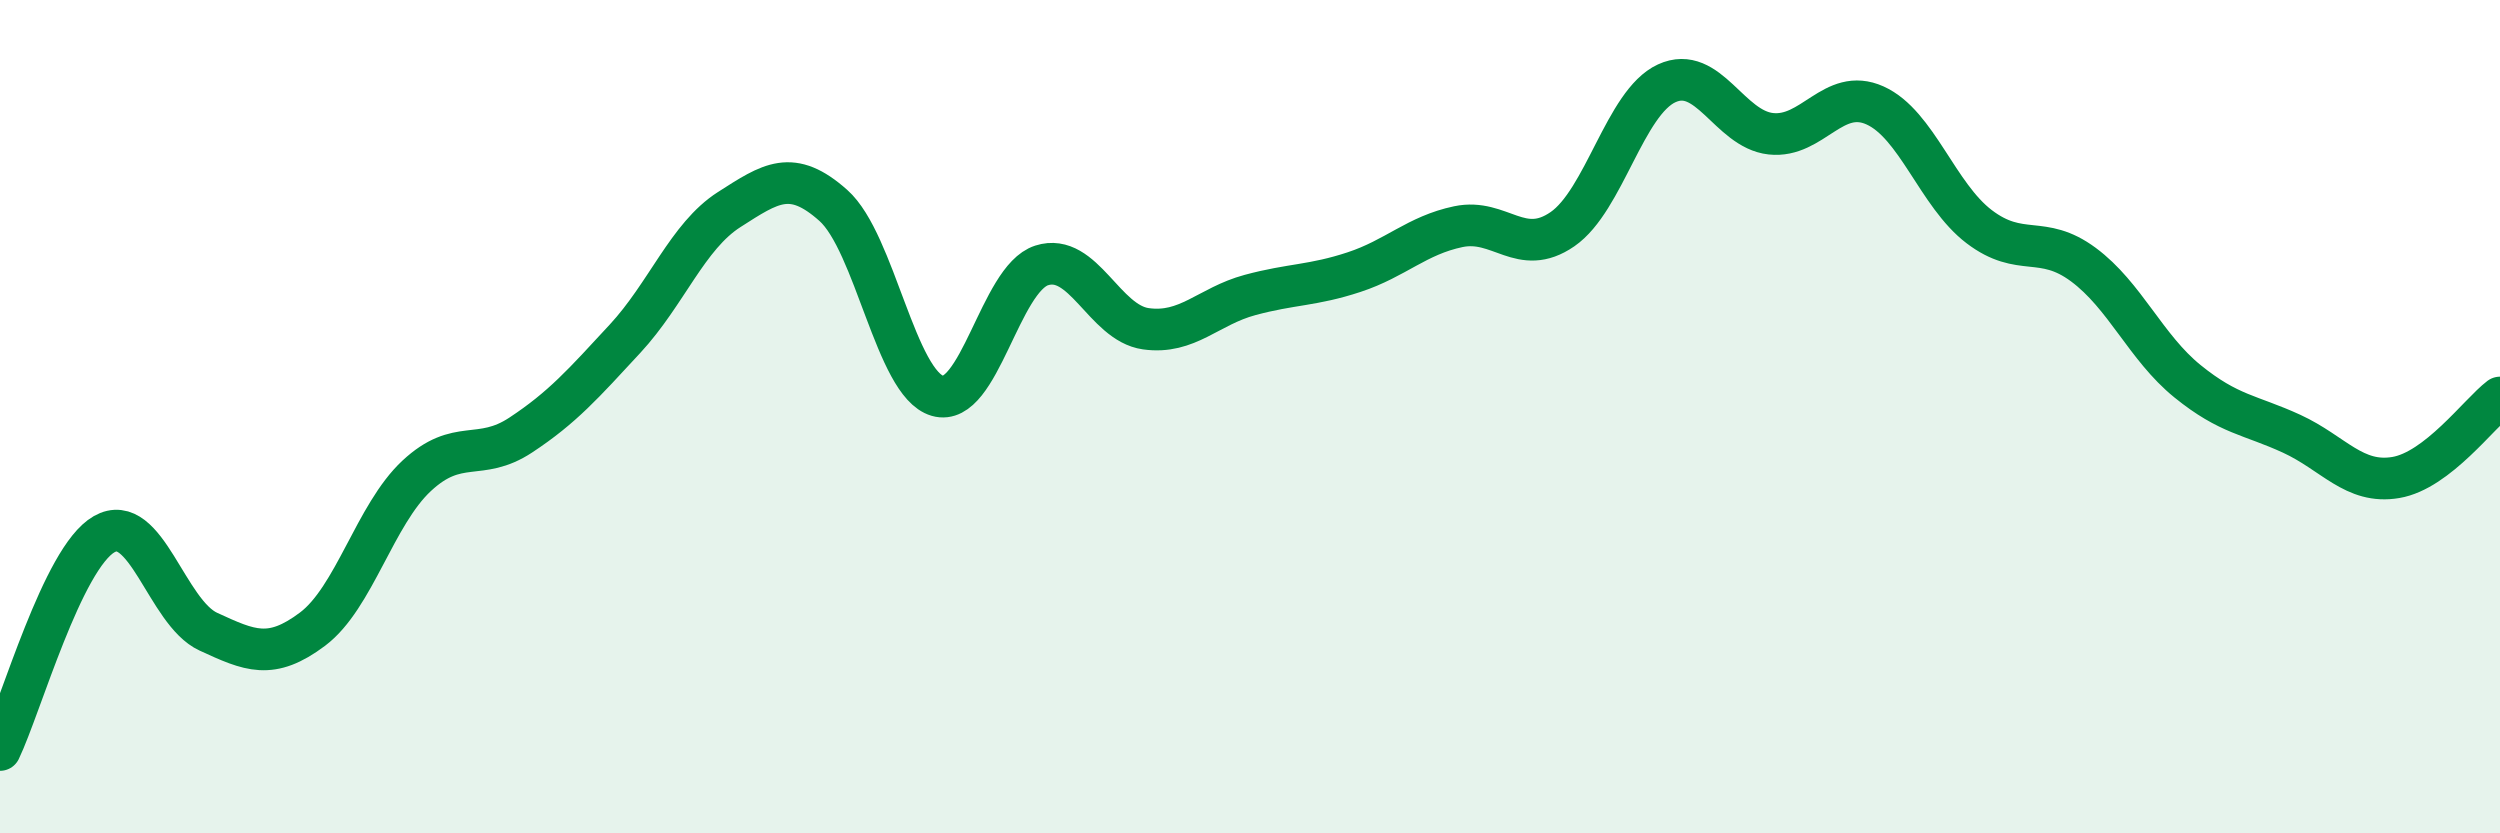 
    <svg width="60" height="20" viewBox="0 0 60 20" xmlns="http://www.w3.org/2000/svg">
      <path
        d="M 0,18 C 0.5,16.96 1.5,13.39 2.5,12.82 C 3.5,12.25 4,14.7 5,15.16 C 6,15.62 6.5,15.85 7.5,15.1 C 8.5,14.35 9,12.35 10,11.42 C 11,10.49 11.5,11.1 12.5,10.44 C 13.5,9.78 14,9.21 15,8.13 C 16,7.05 16.5,5.67 17.5,5.03 C 18.5,4.39 19,4.04 20,4.93 C 21,5.82 21.5,9.21 22.5,9.5 C 23.5,9.79 24,6.69 25,6.37 C 26,6.05 26.5,7.75 27.5,7.89 C 28.5,8.03 29,7.35 30,7.08 C 31,6.81 31.5,6.86 32.5,6.53 C 33.5,6.2 34,5.65 35,5.44 C 36,5.23 36.5,6.19 37.5,5.5 C 38.5,4.81 39,2.46 40,2 C 41,1.54 41.5,3.1 42.5,3.21 C 43.5,3.32 44,2.08 45,2.53 C 46,2.98 46.5,4.68 47.5,5.44 C 48.5,6.2 49,5.61 50,6.35 C 51,7.09 51.5,8.34 52.5,9.15 C 53.5,9.96 54,9.95 55,10.41 C 56,10.87 56.5,11.63 57.5,11.46 C 58.5,11.29 59.5,9.92 60,9.54L60 20L0 20Z"
        fill="#008740"
        opacity="0.1"
        stroke-linecap="round"
        stroke-linejoin="round"
      />
      <path
        d="M 0,18 C 0.5,16.96 1.5,13.39 2.5,12.82 C 3.5,12.25 4,14.7 5,15.16 C 6,15.62 6.5,15.85 7.5,15.1 C 8.5,14.35 9,12.35 10,11.42 C 11,10.49 11.5,11.1 12.5,10.44 C 13.5,9.78 14,9.21 15,8.13 C 16,7.05 16.5,5.67 17.5,5.03 C 18.5,4.39 19,4.04 20,4.93 C 21,5.82 21.5,9.21 22.5,9.5 C 23.5,9.79 24,6.69 25,6.37 C 26,6.05 26.5,7.75 27.5,7.89 C 28.5,8.03 29,7.35 30,7.08 C 31,6.81 31.5,6.86 32.5,6.53 C 33.5,6.2 34,5.65 35,5.44 C 36,5.23 36.5,6.19 37.5,5.5 C 38.5,4.81 39,2.46 40,2 C 41,1.54 41.5,3.1 42.5,3.21 C 43.5,3.32 44,2.08 45,2.53 C 46,2.98 46.5,4.68 47.5,5.44 C 48.5,6.2 49,5.61 50,6.35 C 51,7.09 51.5,8.34 52.5,9.15 C 53.5,9.96 54,9.95 55,10.41 C 56,10.87 56.5,11.63 57.5,11.46 C 58.5,11.29 59.5,9.92 60,9.54"
        stroke="#008740"
        stroke-width="1"
        fill="none"
        stroke-linecap="round"
        stroke-linejoin="round"
      />
    </svg>
  